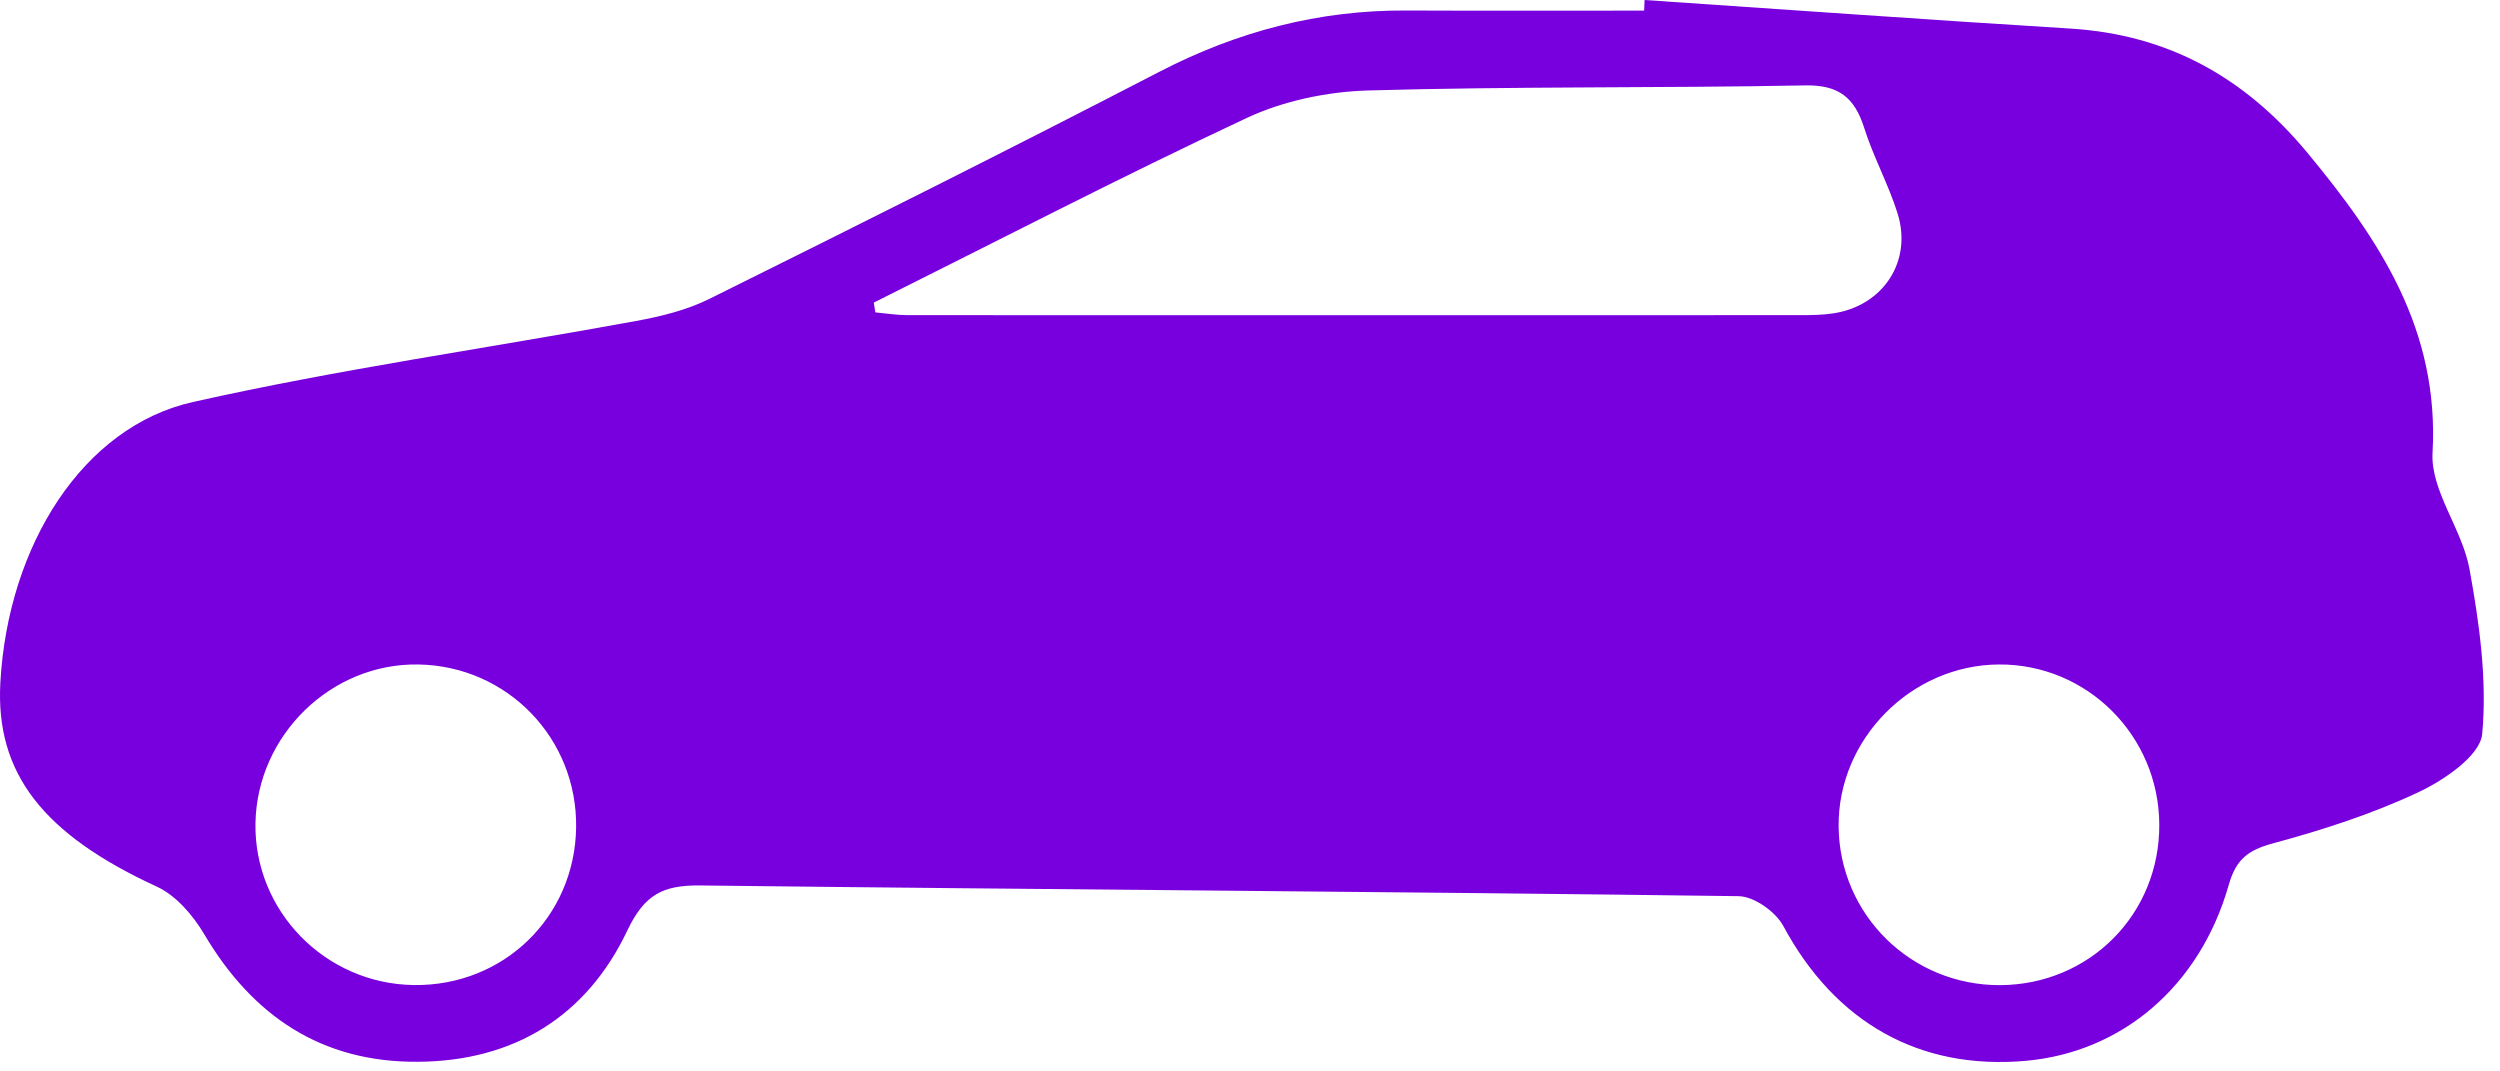 <svg width="49" height="21" viewBox="0 0 49 21" fill="none" xmlns="http://www.w3.org/2000/svg">
<path d="M32.234 0C35.014 0.188 37.796 0.388 40.578 0.56C42.497 0.678 43.999 1.518 45.222 2.991C46.648 4.711 47.813 6.47 47.678 8.875C47.636 9.617 48.261 10.371 48.402 11.154C48.596 12.218 48.75 13.324 48.651 14.387C48.611 14.809 47.908 15.289 47.406 15.525C46.496 15.954 45.521 16.268 44.546 16.531C44.059 16.664 43.826 16.843 43.683 17.346C43.116 19.334 41.589 20.622 39.71 20.792C37.619 20.98 35.968 20.036 34.955 18.153C34.805 17.871 34.379 17.568 34.076 17.565C27.29 17.475 20.502 17.435 13.716 17.355C12.998 17.348 12.633 17.53 12.297 18.235C11.5 19.918 10.074 20.8 8.189 20.811C6.302 20.824 4.95 19.914 4.002 18.309C3.783 17.94 3.45 17.551 3.074 17.378C0.852 16.356 -0.092 15.162 0.007 13.378C0.157 10.687 1.625 8.362 3.783 7.879C6.652 7.235 9.575 6.822 12.469 6.291C12.958 6.201 13.463 6.078 13.906 5.857C16.858 4.393 19.803 2.919 22.728 1.405C24.255 0.615 25.848 0.196 27.564 0.206C29.118 0.213 30.671 0.208 32.225 0.208C32.229 0.141 32.231 0.07 32.234 0ZM17.126 5.931C17.136 5.996 17.147 6.061 17.157 6.123C17.366 6.142 17.577 6.177 17.787 6.177C23.619 6.179 29.451 6.179 35.283 6.177C35.504 6.177 35.728 6.175 35.946 6.14C36.915 5.986 37.484 5.118 37.193 4.185C37.014 3.612 36.718 3.077 36.538 2.506C36.349 1.912 36.039 1.66 35.376 1.674C32.524 1.729 29.672 1.691 26.821 1.773C26.018 1.796 25.159 1.974 24.434 2.313C21.974 3.465 19.559 4.718 17.126 5.931ZM8.112 19.307C9.87 19.33 11.267 17.974 11.292 16.22C11.317 14.474 9.946 13.056 8.206 13.024C6.496 12.991 5.041 14.404 5.007 16.129C4.975 17.852 6.372 19.284 8.112 19.307ZM42.322 16.158C42.312 14.414 40.902 13.01 39.173 13.024C37.457 13.037 36.023 14.486 36.037 16.194C36.05 17.93 37.463 19.318 39.207 19.309C40.961 19.297 42.332 17.913 42.322 16.158Z" fill="#7900DE"/>
</svg>
